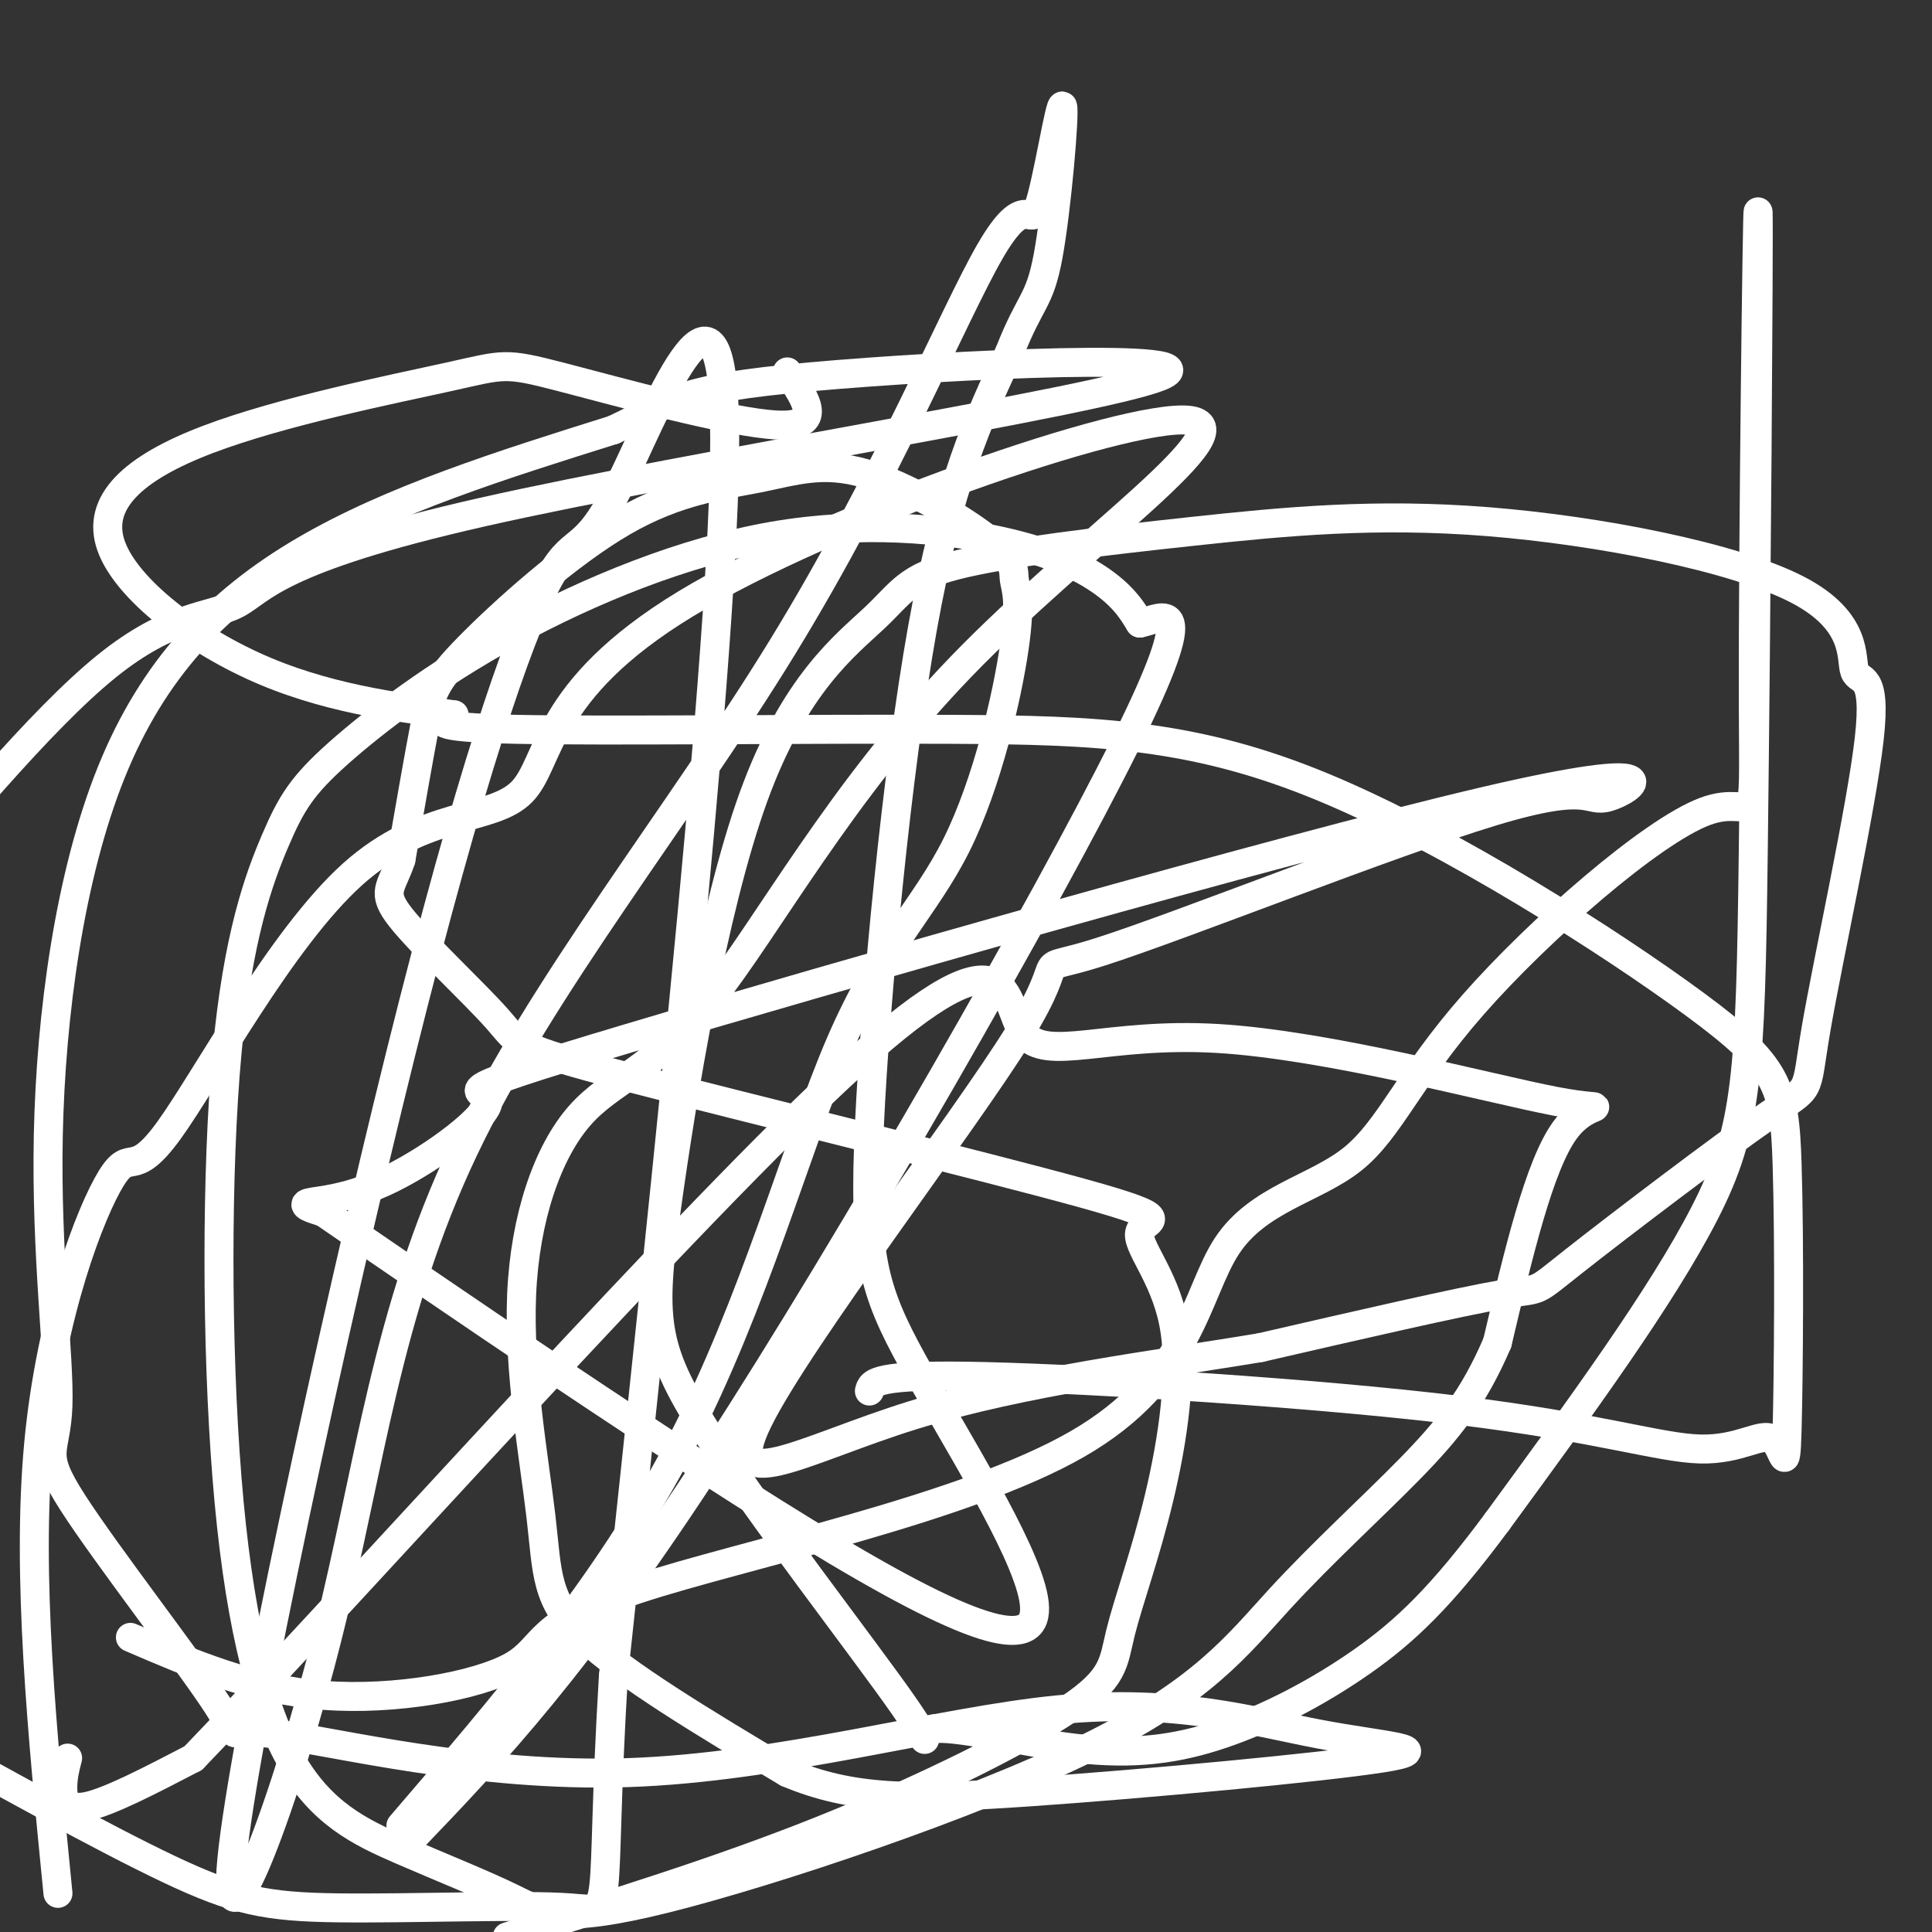 <svg viewBox='0 0 400 400' version='1.1' xmlns='http://www.w3.org/2000/svg' xmlns:xlink='http://www.w3.org/1999/xlink'><rect x="0" y="0" width="400" height="400" fill="#333333" stroke="none"/><g fill='none' stroke='#ffffff' stroke-width='6' stroke-linecap='round' stroke-linejoin='round'><path d='M14,364c-0.489,1.867 -0.978,3.733 -1,6c-0.022,2.267 0.422,4.933 5,4c4.578,-0.933 13.289,-5.467 22,-10'/><path d='M40,364c32.661,-33.842 103.312,-113.447 137,-144c33.688,-30.553 30.411,-12.054 35,-6c4.589,6.054 17.045,-0.336 40,1c22.955,1.336 56.411,10.398 70,13c13.589,2.602 7.311,-1.257 2,6c-5.311,7.257 -9.656,25.628 -14,44'/><path d='M310,278c-4.907,11.429 -10.176,18.000 -18,26c-7.824,8.000 -18.205,17.429 -27,27c-8.795,9.571 -16.006,19.284 -40,31c-23.994,11.716 -64.773,25.434 -87,31c-22.227,5.566 -25.904,2.980 -32,0c-6.096,-2.980 -14.611,-6.354 -23,-10c-8.389,-3.646 -16.652,-7.562 -23,-19c-6.348,-11.438 -10.783,-30.396 -13,-58c-2.217,-27.604 -2.218,-63.855 0,-88c2.218,-24.145 6.653,-36.185 10,-44c3.347,-7.815 5.605,-11.405 13,-18c7.395,-6.595 19.926,-16.195 36,-25c16.074,-8.805 35.690,-16.814 54,-20c18.310,-3.186 35.314,-1.550 47,1c11.686,2.550 18.053,6.014 22,9c3.947,2.986 5.473,5.493 7,8'/><path d='M236,129c4.714,-0.905 13.000,-7.167 -3,25c-16.000,32.167 -56.286,102.762 -85,147c-28.714,44.238 -45.857,62.119 -63,80'/><path d='M83,378c21.407,-24.928 42.813,-49.857 58,-79c15.187,-29.143 24.153,-62.501 33,-83c8.847,-20.499 17.575,-28.141 24,-41c6.425,-12.859 10.547,-30.936 12,-41c1.453,-10.064 0.238,-12.116 0,-14c-0.238,-1.884 0.501,-3.602 -5,-8c-5.501,-4.398 -17.243,-11.478 -26,-14c-8.757,-2.522 -14.529,-0.488 -22,1c-7.471,1.488 -16.642,2.430 -28,9c-11.358,6.570 -24.904,18.769 -32,26c-7.096,7.231 -7.742,9.495 -9,16c-1.258,6.505 -3.129,17.253 -5,28'/><path d='M83,178c-1.946,5.872 -4.311,6.550 0,12c4.311,5.450 15.299,15.670 20,21c4.701,5.330 3.115,5.768 27,12c23.885,6.232 73.240,18.256 94,24c20.760,5.744 12.925,5.206 12,8c-0.925,2.794 5.058,8.919 7,19c1.942,10.081 -0.159,24.118 -3,36c-2.841,11.882 -6.421,21.607 -8,28c-1.579,6.393 -1.156,9.452 -11,16c-9.844,6.548 -29.955,16.585 -51,25c-21.045,8.415 -43.022,15.207 -65,22'/><path d='M12,392c-3.260,-32.972 -6.520,-65.944 -4,-93c2.520,-27.056 10.820,-48.197 15,-55c4.180,-6.803 4.239,0.731 12,-10c7.761,-10.731 23.223,-39.727 38,-53c14.777,-13.273 28.868,-10.824 35,-17c6.132,-6.176 4.306,-20.978 34,-39c29.694,-18.022 90.907,-39.264 104,-38c13.093,1.264 -21.934,25.033 -47,51c-25.066,25.967 -40.172,54.131 -52,69c-11.828,14.869 -20.379,16.443 -27,24c-6.621,7.557 -11.311,21.098 -12,37c-0.689,15.902 2.622,34.166 4,46c1.378,11.834 0.822,17.238 9,25c8.178,7.762 25.089,17.881 42,28'/><path d='M163,367c13.334,5.621 25.670,5.673 50,4c24.330,-1.673 60.653,-5.073 73,-7c12.347,-1.927 0.719,-2.383 -13,-5c-13.719,-2.617 -29.528,-7.396 -54,-5c-24.472,2.396 -57.607,11.968 -89,13c-31.393,1.032 -61.046,-6.475 -73,-8c-11.954,-1.525 -6.211,2.933 -12,-6c-5.789,-8.933 -23.112,-31.257 -30,-42c-6.888,-10.743 -3.343,-9.906 -3,-20c0.343,-10.094 -2.516,-31.118 -2,-56c0.516,-24.882 4.408,-53.622 13,-75c8.592,-21.378 21.883,-35.394 40,-46c18.117,-10.606 41.058,-17.803 64,-25'/><path d='M127,89c12.744,-5.984 12.603,-8.445 41,-11c28.397,-2.555 85.330,-5.204 72,0c-13.330,5.204 -96.924,18.261 -140,28c-43.076,9.739 -45.636,16.161 -51,19c-5.364,2.839 -13.533,2.097 -27,13c-13.467,10.903 -32.234,33.452 -51,56'/><path d='M27,339c12.593,5.428 25.185,10.855 40,12c14.815,1.145 31.851,-1.994 39,-6c7.149,-4.006 4.411,-8.880 26,-16c21.589,-7.120 67.507,-16.486 91,-30c23.493,-13.514 24.563,-31.176 31,-41c6.437,-9.824 18.241,-11.809 26,-18c7.759,-6.191 11.474,-16.589 25,-32c13.526,-15.411 36.863,-35.834 48,-40c11.137,-4.166 10.075,7.925 10,-23c-0.075,-30.925 0.835,-104.867 1,-101c0.165,3.867 -0.417,85.541 -1,132c-0.583,46.459 -1.167,57.703 -10,75c-8.833,17.297 -25.917,40.649 -43,64'/><path d='M310,315c-11.586,15.635 -19.052,22.722 -28,29c-8.948,6.278 -19.378,11.745 -29,15c-9.622,3.255 -18.435,4.296 -30,3c-11.565,-1.296 -25.881,-4.929 -30,-4c-4.119,0.929 1.960,6.419 -6,-5c-7.960,-11.419 -29.957,-39.746 -41,-57c-11.043,-17.254 -11.132,-23.436 -8,-46c3.132,-22.564 9.484,-61.509 18,-85c8.516,-23.491 19.196,-31.527 25,-37c5.804,-5.473 6.733,-8.383 17,-11c10.267,-2.617 29.874,-4.942 49,-7c19.126,-2.058 37.773,-3.849 61,-2c23.227,1.849 51.035,7.339 64,14c12.965,6.661 11.087,14.492 12,17c0.913,2.508 4.617,-0.306 3,14c-1.617,14.306 -8.555,45.734 -11,60c-2.445,14.266 -0.398,11.370 -10,18c-9.602,6.630 -30.854,22.785 -40,30c-9.146,7.215 -6.184,5.490 -15,7c-8.816,1.510 -29.408,6.255 -50,11'/><path d='M261,279c-21.208,3.551 -49.228,6.929 -72,14c-22.772,7.071 -40.296,17.834 -32,1c8.296,-16.834 42.412,-61.265 54,-80c11.588,-18.735 0.646,-11.772 17,-17c16.354,-5.228 60.003,-22.645 81,-29c20.997,-6.355 19.343,-1.647 24,-3c4.657,-1.353 15.625,-8.767 -26,1c-41.625,9.767 -135.844,36.714 -177,49c-41.156,12.286 -29.248,9.912 -29,13c0.248,3.088 -11.164,11.639 -20,16c-8.836,4.361 -15.096,4.532 -17,5c-1.904,0.468 0.548,1.234 3,2'/><path d='M67,251c21.626,14.869 74.190,51.041 106,70c31.810,18.959 42.866,20.704 41,10c-1.866,-10.704 -16.655,-33.859 -25,-49c-8.345,-15.141 -10.247,-22.269 -9,-49c1.247,-26.731 5.642,-73.066 11,-103c5.358,-29.934 11.679,-43.467 18,-57'/><path d='M209,73c4.345,-11.095 6.209,-10.331 8,-20c1.791,-9.669 3.509,-29.771 3,-31c-0.509,-1.229 -3.244,16.415 -5,21c-1.756,4.585 -2.534,-3.890 -10,9c-7.466,12.890 -21.619,47.143 -43,82c-21.381,34.857 -49.991,70.317 -66,104c-16.009,33.683 -19.417,65.590 -28,100c-8.583,34.410 -22.342,71.323 -20,47c2.342,-24.323 20.785,-109.882 35,-167c14.215,-57.118 24.202,-85.794 30,-97c5.798,-11.206 7.407,-4.940 15,-20c7.593,-15.060 21.169,-51.446 22,-14c0.831,37.446 -11.085,148.723 -23,260'/><path d='M127,347c-3.067,51.062 0.766,48.718 -9,48c-9.766,-0.718 -33.129,0.191 -48,0c-14.871,-0.191 -21.249,-1.483 -35,-8c-13.751,-6.517 -34.876,-18.258 -56,-30'/><path d='M180,288c0.447,-1.777 0.893,-3.555 24,-3c23.107,0.555 68.873,3.441 98,7c29.127,3.559 41.614,7.789 50,8c8.386,0.211 12.671,-3.599 15,-2c2.329,1.599 2.702,8.606 3,-2c0.298,-10.606 0.519,-38.826 0,-55c-0.519,-16.174 -1.780,-20.304 -19,-33c-17.220,-12.696 -50.399,-33.960 -77,-45c-26.601,-11.040 -46.623,-11.857 -77,-12c-30.377,-0.143 -71.108,0.388 -90,0c-18.892,-0.388 -15.946,-1.694 -13,-3'/><path d='M94,148c-8.782,-1.230 -24.237,-2.803 -39,-9c-14.763,-6.197 -28.835,-17.016 -32,-26c-3.165,-8.984 4.577,-16.131 20,-22c15.423,-5.869 38.526,-10.460 50,-13c11.474,-2.540 11.320,-3.030 23,0c11.680,3.030 35.194,9.580 45,10c9.806,0.420 5.903,-5.290 2,-11'/></g>
</svg>
